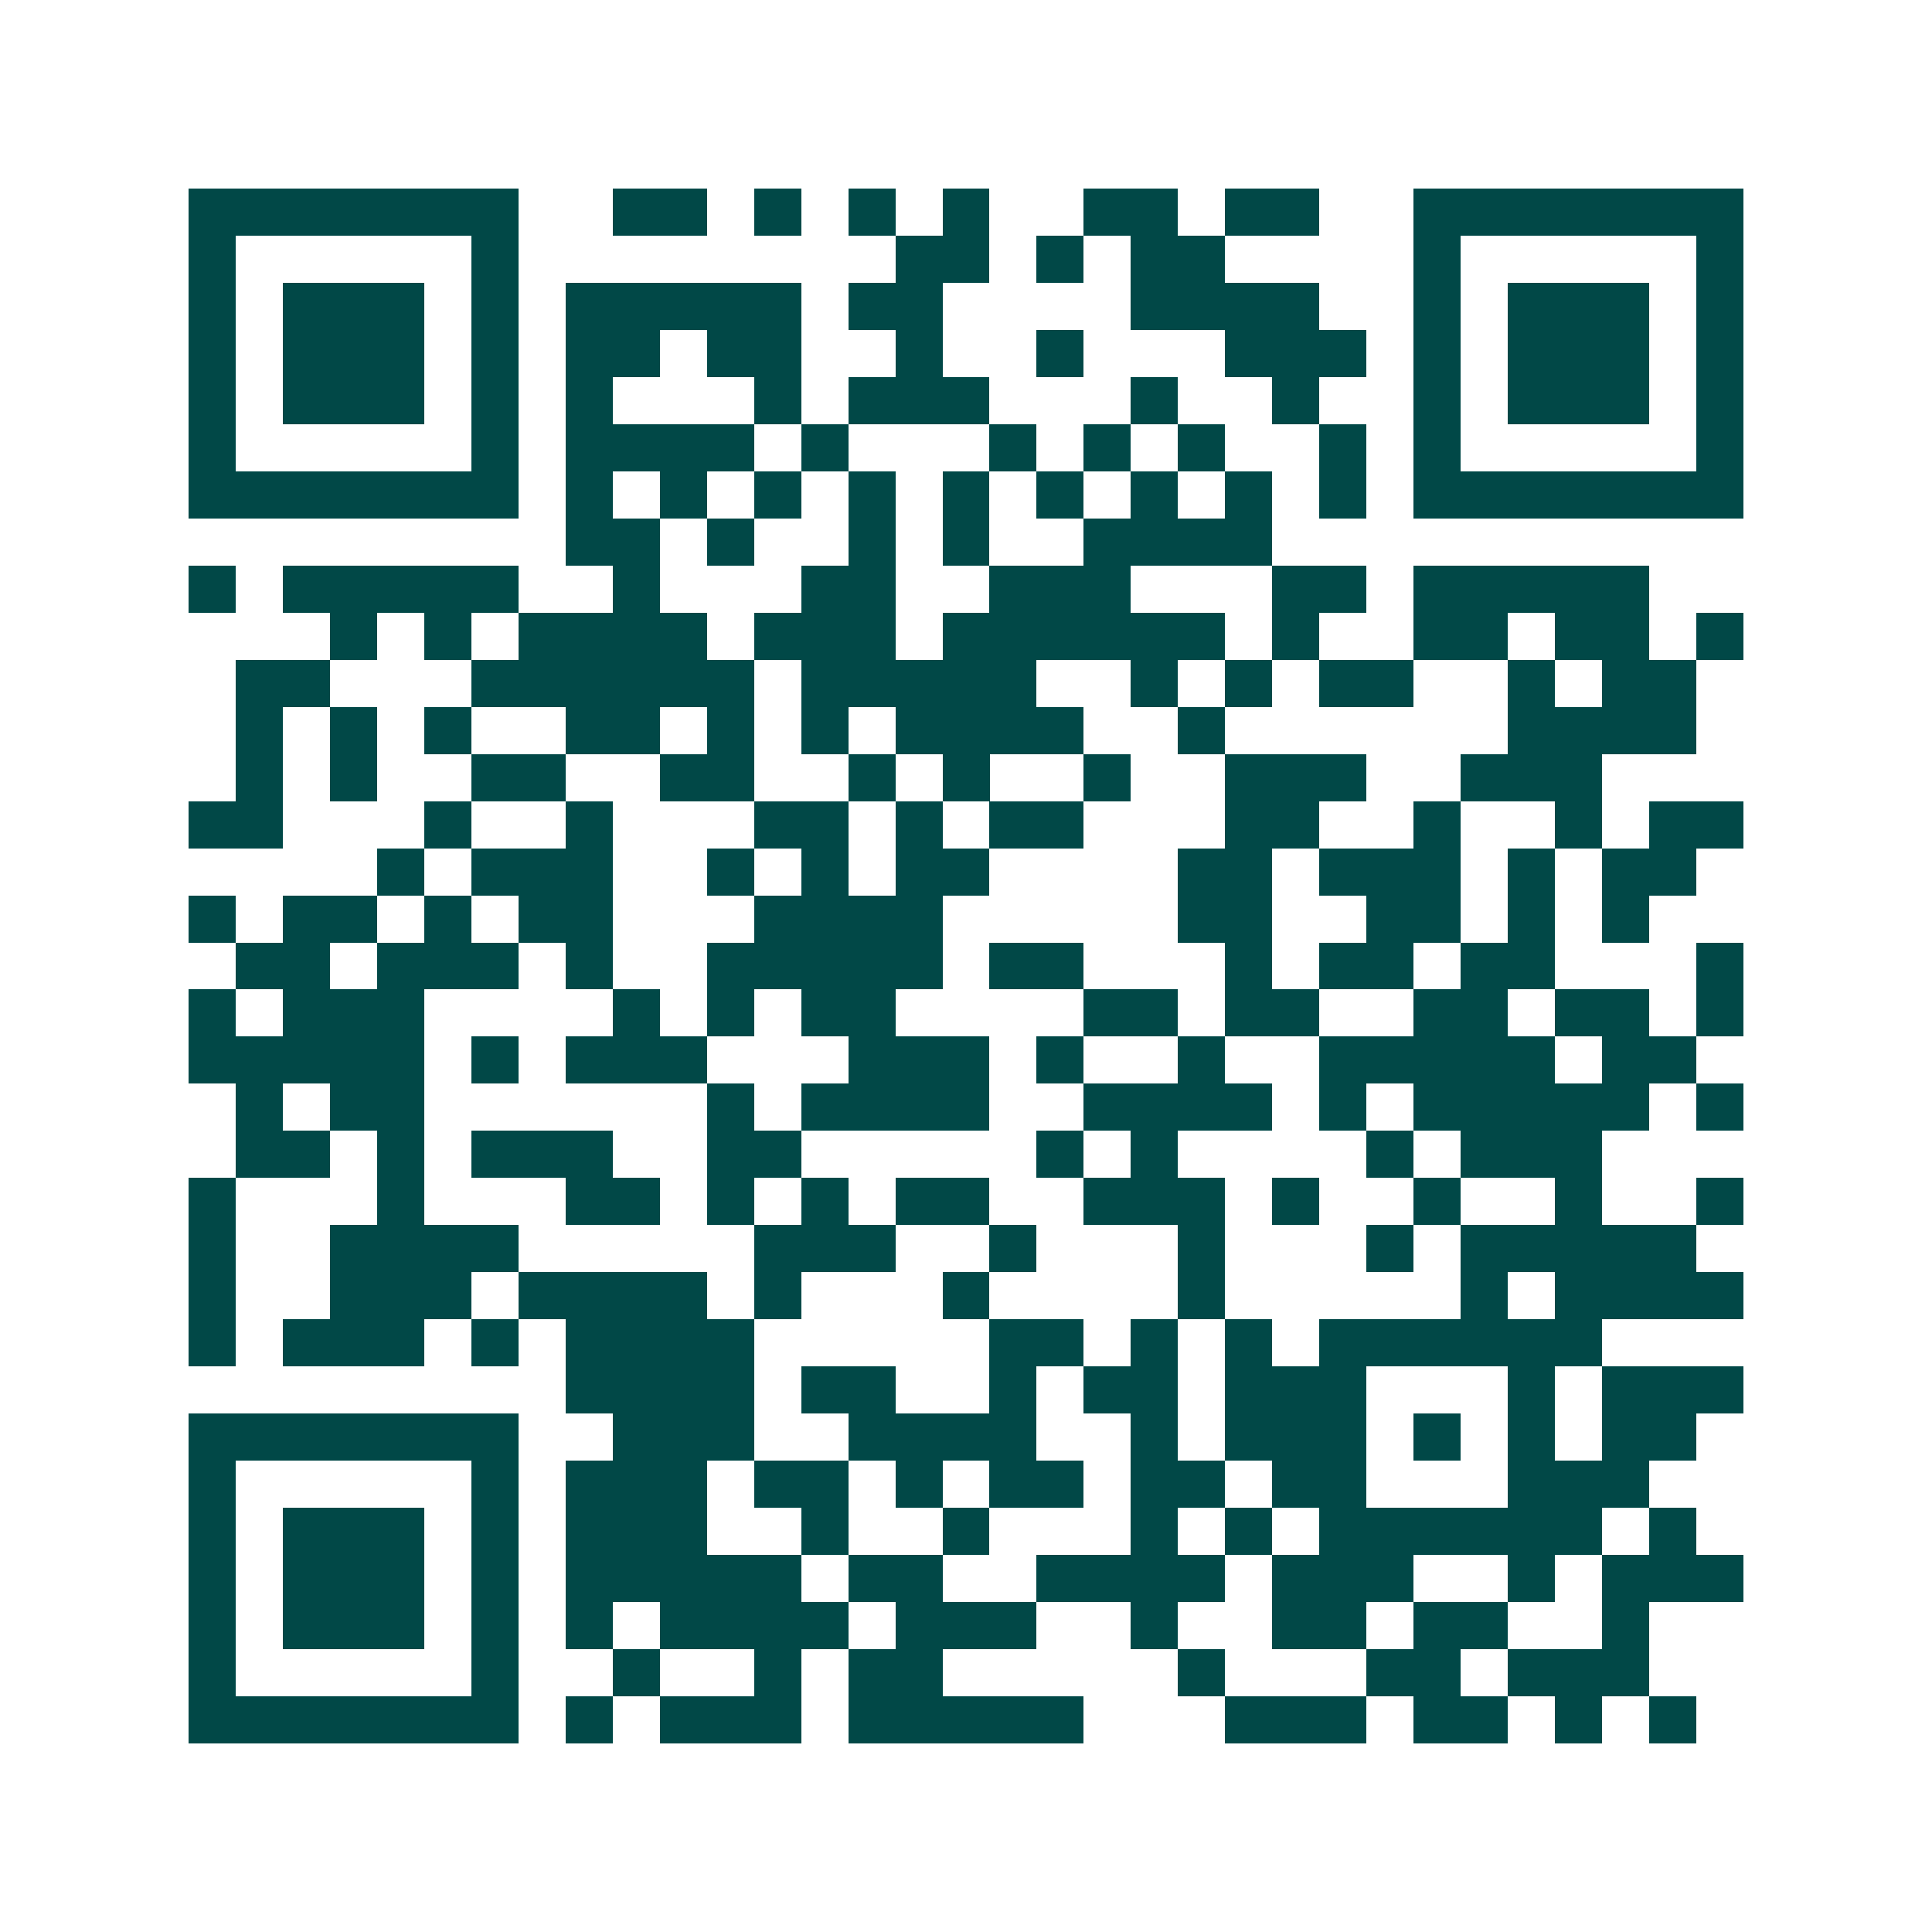 <svg xmlns="http://www.w3.org/2000/svg" width="200" height="200" viewBox="0 0 41 41" shape-rendering="crispEdges"><path fill="#ffffff" d="M0 0h41v41H0z"/><path stroke="#014847" d="M4 4.5h7m2 0h2m1 0h1m1 0h1m1 0h1m2 0h2m1 0h2m2 0h7M4 5.5h1m5 0h1m8 0h2m1 0h1m1 0h2m4 0h1m5 0h1M4 6.5h1m1 0h3m1 0h1m1 0h5m1 0h2m4 0h4m2 0h1m1 0h3m1 0h1M4 7.5h1m1 0h3m1 0h1m1 0h2m1 0h2m2 0h1m2 0h1m3 0h3m1 0h1m1 0h3m1 0h1M4 8.5h1m1 0h3m1 0h1m1 0h1m3 0h1m1 0h3m3 0h1m2 0h1m2 0h1m1 0h3m1 0h1M4 9.5h1m5 0h1m1 0h4m1 0h1m3 0h1m1 0h1m1 0h1m2 0h1m1 0h1m5 0h1M4 10.5h7m1 0h1m1 0h1m1 0h1m1 0h1m1 0h1m1 0h1m1 0h1m1 0h1m1 0h1m1 0h7M12 11.5h2m1 0h1m2 0h1m1 0h1m2 0h4M4 12.5h1m1 0h5m2 0h1m3 0h2m2 0h3m3 0h2m1 0h5M7 13.5h1m1 0h1m1 0h4m1 0h3m1 0h6m1 0h1m2 0h2m1 0h2m1 0h1M5 14.5h2m3 0h6m1 0h5m2 0h1m1 0h1m1 0h2m2 0h1m1 0h2M5 15.5h1m1 0h1m1 0h1m2 0h2m1 0h1m1 0h1m1 0h4m2 0h1m6 0h4M5 16.5h1m1 0h1m2 0h2m2 0h2m2 0h1m1 0h1m2 0h1m2 0h3m2 0h3M4 17.5h2m3 0h1m2 0h1m3 0h2m1 0h1m1 0h2m3 0h2m2 0h1m2 0h1m1 0h2M8 18.5h1m1 0h3m2 0h1m1 0h1m1 0h2m4 0h2m1 0h3m1 0h1m1 0h2M4 19.5h1m1 0h2m1 0h1m1 0h2m3 0h4m5 0h2m2 0h2m1 0h1m1 0h1M5 20.5h2m1 0h3m1 0h1m2 0h5m1 0h2m3 0h1m1 0h2m1 0h2m3 0h1M4 21.5h1m1 0h3m4 0h1m1 0h1m1 0h2m4 0h2m1 0h2m2 0h2m1 0h2m1 0h1M4 22.5h5m1 0h1m1 0h3m3 0h3m1 0h1m2 0h1m2 0h5m1 0h2M5 23.5h1m1 0h2m6 0h1m1 0h4m2 0h4m1 0h1m1 0h5m1 0h1M5 24.5h2m1 0h1m1 0h3m2 0h2m5 0h1m1 0h1m4 0h1m1 0h3M4 25.5h1m3 0h1m3 0h2m1 0h1m1 0h1m1 0h2m2 0h3m1 0h1m2 0h1m2 0h1m2 0h1M4 26.5h1m2 0h4m5 0h3m2 0h1m3 0h1m3 0h1m1 0h5M4 27.5h1m2 0h3m1 0h4m1 0h1m3 0h1m4 0h1m5 0h1m1 0h4M4 28.5h1m1 0h3m1 0h1m1 0h4m5 0h2m1 0h1m1 0h1m1 0h6M12 29.5h4m1 0h2m2 0h1m1 0h2m1 0h3m3 0h1m1 0h3M4 30.5h7m2 0h3m2 0h4m2 0h1m1 0h3m1 0h1m1 0h1m1 0h2M4 31.5h1m5 0h1m1 0h3m1 0h2m1 0h1m1 0h2m1 0h2m1 0h2m3 0h3M4 32.5h1m1 0h3m1 0h1m1 0h3m2 0h1m2 0h1m3 0h1m1 0h1m1 0h6m1 0h1M4 33.5h1m1 0h3m1 0h1m1 0h5m1 0h2m2 0h4m1 0h3m2 0h1m1 0h3M4 34.5h1m1 0h3m1 0h1m1 0h1m1 0h4m1 0h3m2 0h1m2 0h2m1 0h2m2 0h1M4 35.5h1m5 0h1m2 0h1m2 0h1m1 0h2m5 0h1m3 0h2m1 0h3M4 36.5h7m1 0h1m1 0h3m1 0h5m3 0h3m1 0h2m1 0h1m1 0h1"/></svg>
